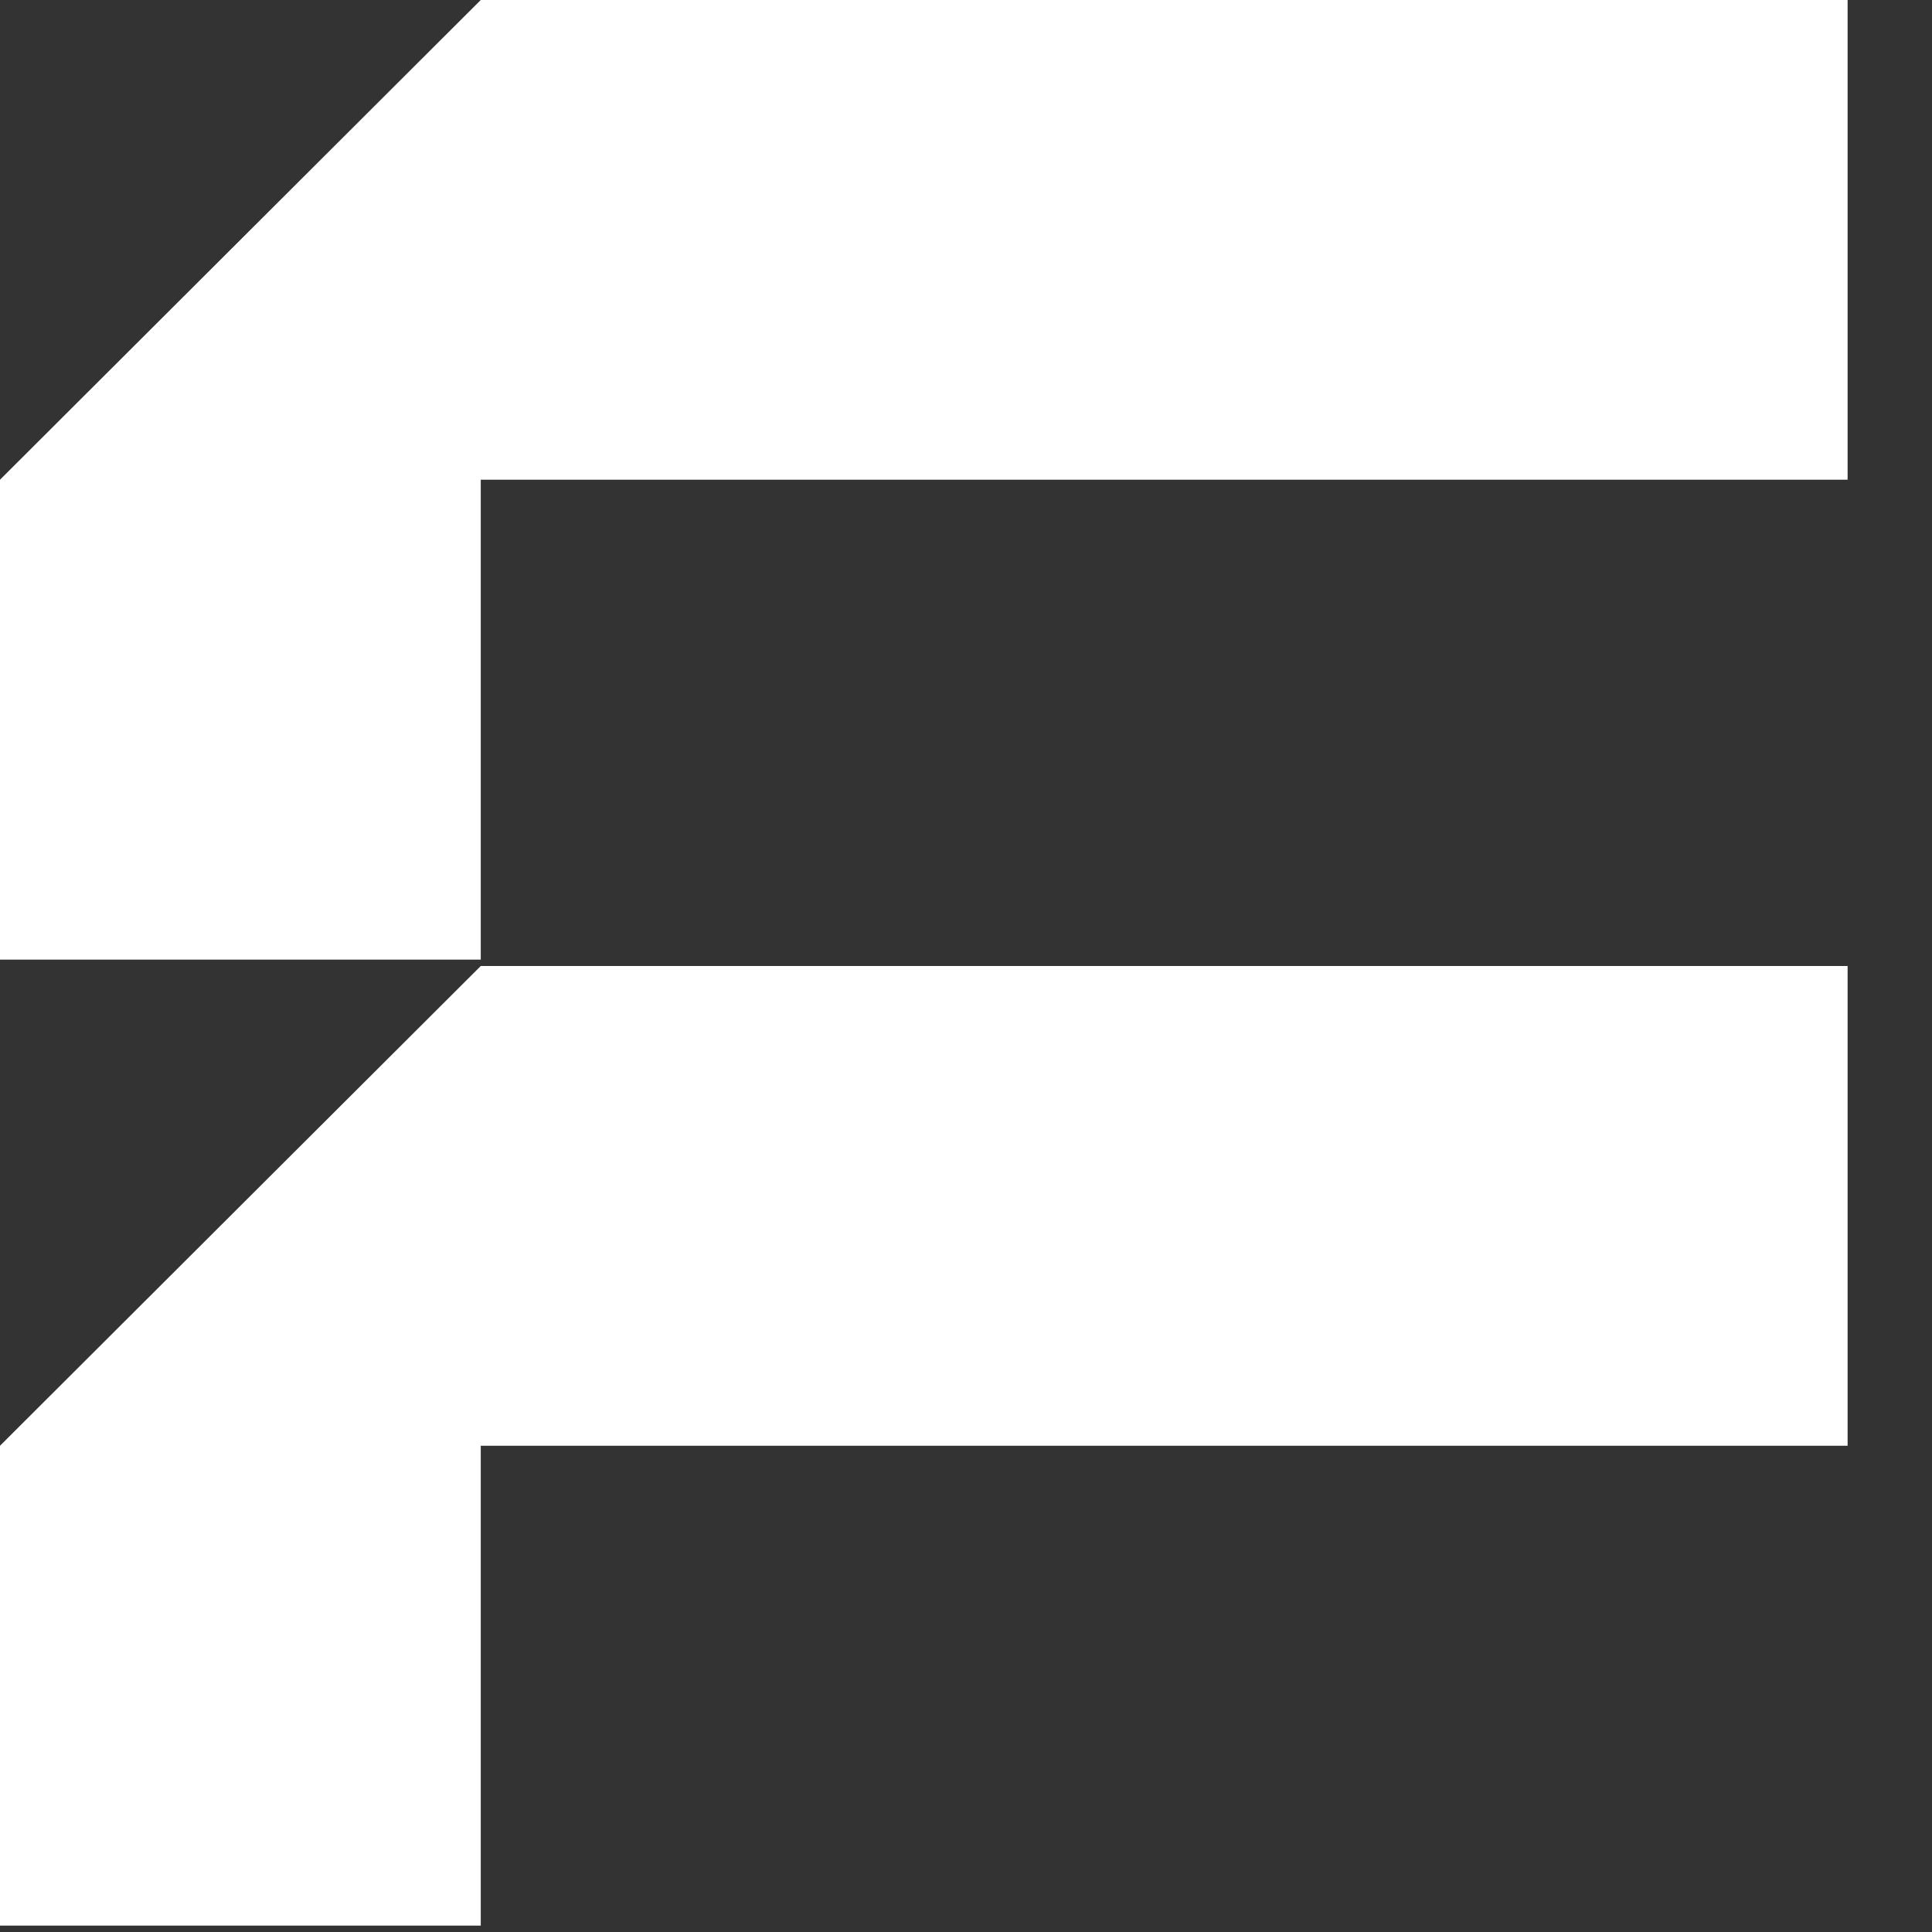 <svg width="50" height="50" viewBox="0 0 50 50" fill="none" xmlns="http://www.w3.org/2000/svg">
<rect x="0" y="0" width="50" height="50" fill="#333333" stroke="none"/>
<path fill-rule="evenodd" clip-rule="evenodd" d="M12.442 25L0 37.416V49.835H12.442V37.416H47.816V25H12.442Z" fill="white"/>
<path fill-rule="evenodd" clip-rule="evenodd" d="M12.442 0L0 12.415V24.835H12.442V12.415H47.816V0H12.442Z" fill="white"/>
</svg>
